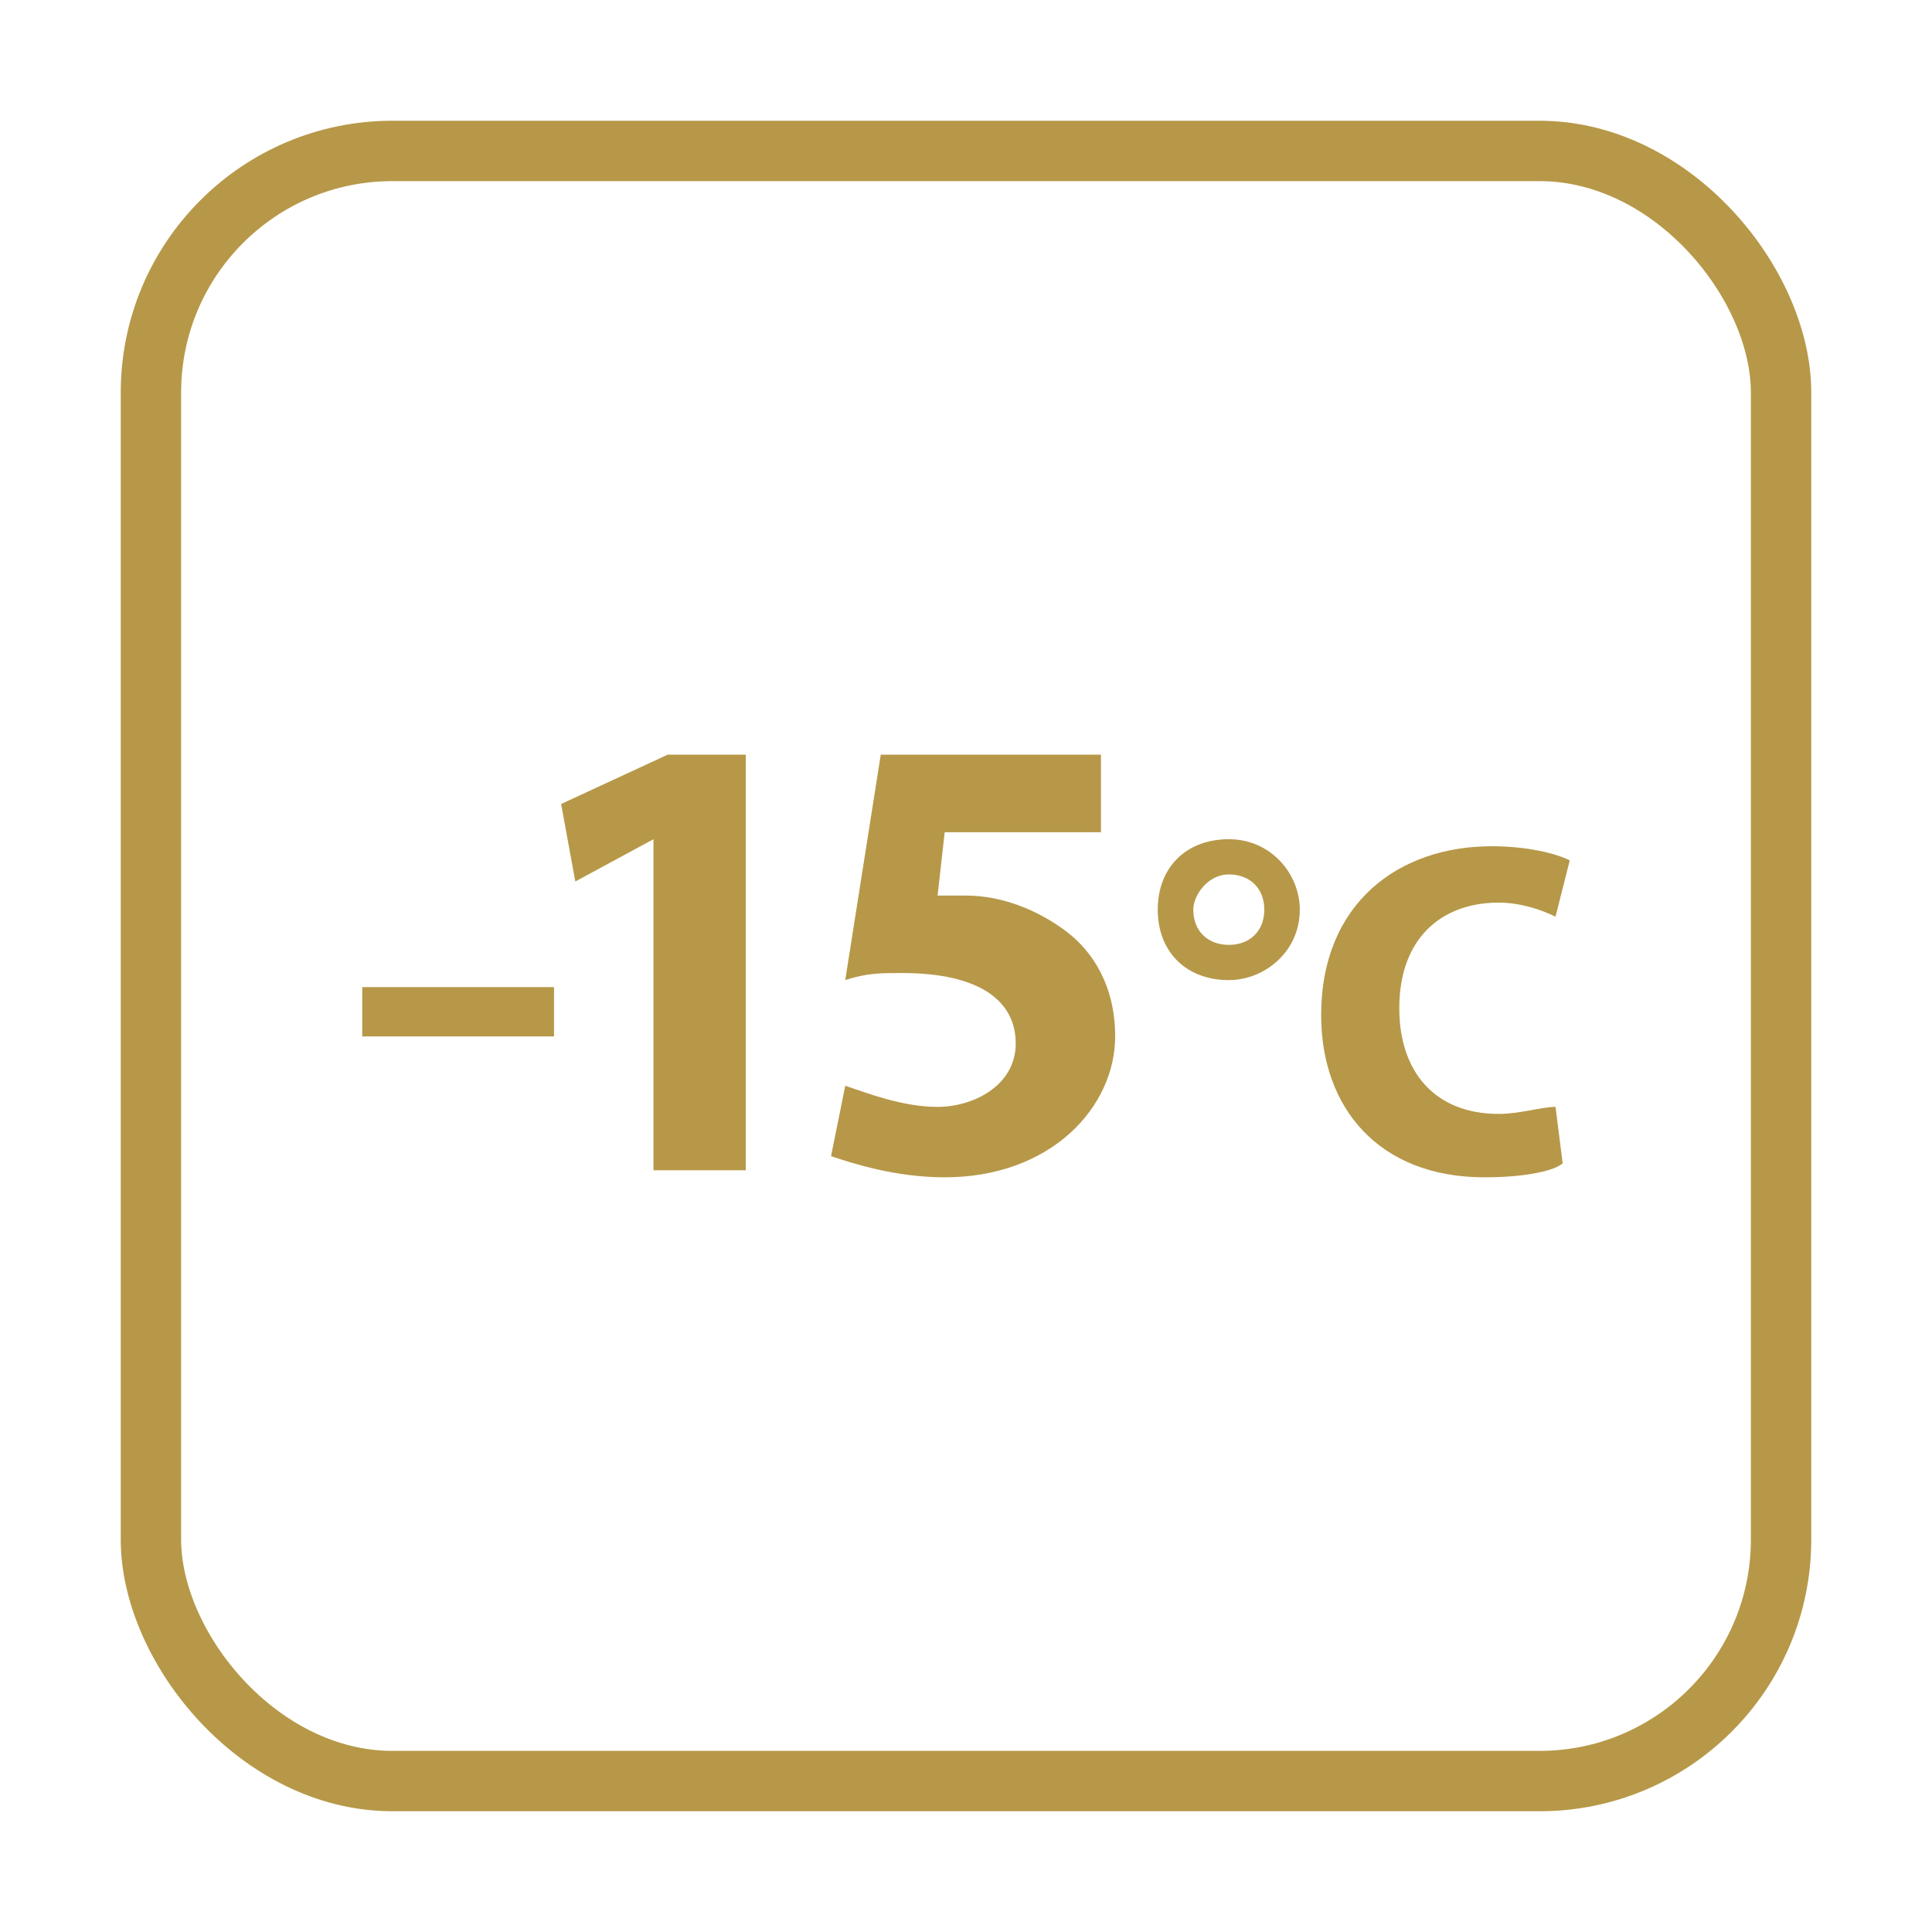 <?xml version="1.0" encoding="UTF-8"?> <svg xmlns="http://www.w3.org/2000/svg" width="64" height="64" viewBox="0 0 64 64" fill="none"><rect x="5" y="5" width="54" height="54" rx="8" stroke="#B69848" stroke-width="2"></rect><g clip-path="url(#clip0_2975_2384)"><path d="M18.353 32.7H12V34.333H18.353V32.7Z" fill="#B69848"></path><path d="M21.647 27.8L19.058 29.2L18.588 26.633L22.117 25H24.706V38.767H21.647V27.8Z" fill="#B69848"></path><path d="M36.471 27.567H31.294L31.059 29.667C31.294 29.667 31.529 29.667 32 29.667C33.176 29.667 34.353 30.133 35.294 30.833C36.235 31.533 36.941 32.7 36.941 34.333C36.941 36.667 34.823 39 31.294 39C29.647 39 28.235 38.533 27.529 38.3L28 35.967C28.706 36.2 29.882 36.667 31.059 36.667C32.235 36.667 33.647 35.967 33.647 34.567C33.647 33.167 32.471 32.233 29.882 32.233C29.176 32.233 28.706 32.233 28 32.467L29.176 25H36.471V27.567Z" fill="#B69848"></path><path d="M43.058 30.133C43.058 31.533 41.882 32.467 40.706 32.467C39.294 32.467 38.352 31.533 38.352 30.133C38.352 28.733 39.294 27.8 40.706 27.8C42.117 27.8 43.058 28.967 43.058 30.133ZM39.529 30.133C39.529 30.833 40 31.3 40.706 31.3C41.411 31.3 41.882 30.833 41.882 30.133C41.882 29.433 41.411 28.967 40.706 28.967C40 28.967 39.529 29.667 39.529 30.133Z" fill="#B69848"></path><path d="M51.765 38.533C51.529 38.767 50.588 39 49.176 39C45.647 39 43.765 36.667 43.765 33.633C43.765 29.9 46.353 28.033 49.412 28.033C50.588 28.033 51.529 28.267 52 28.5L51.529 30.367C51.059 30.133 50.353 29.9 49.647 29.9C47.765 29.9 46.353 31.067 46.353 33.4C46.353 35.5 47.529 36.9 49.647 36.9C50.353 36.9 51.059 36.667 51.529 36.667L51.765 38.533Z" fill="#B69848"></path></g><defs><clipPath id="clip0_2975_2384"><rect width="40" height="14" fill="white" transform="translate(12 25)"></rect></clipPath></defs></svg> 